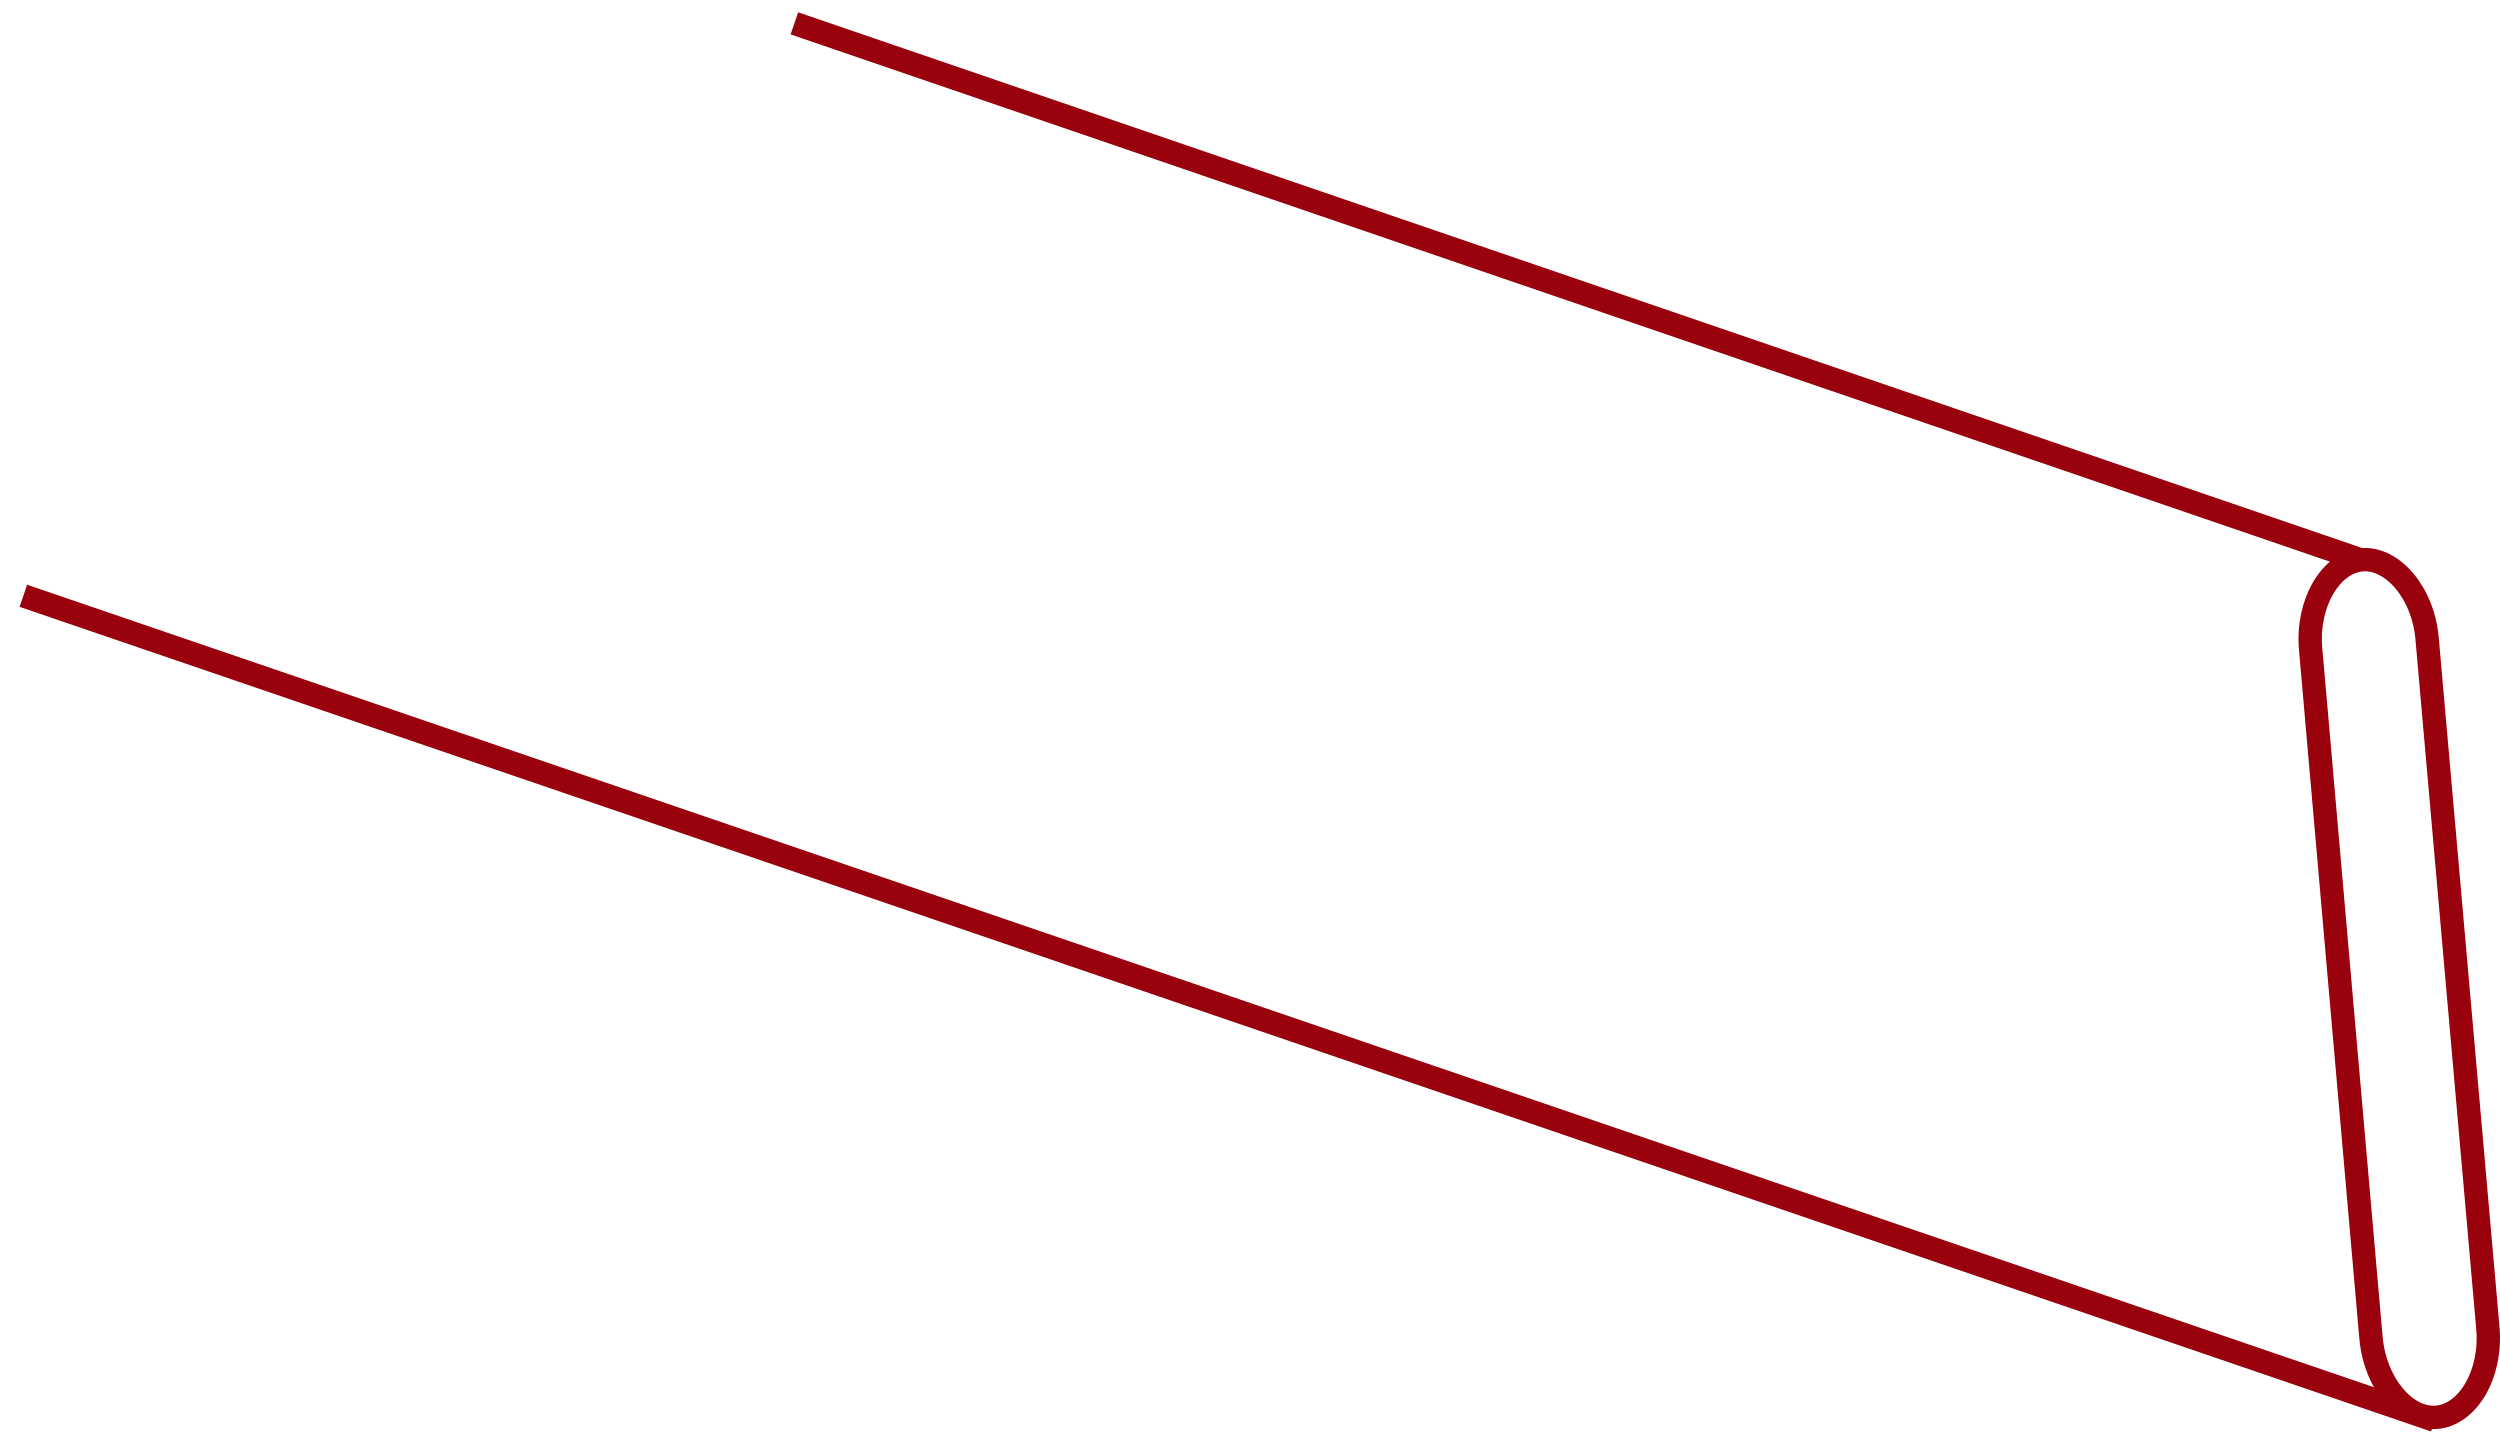 <?xml version="1.0" encoding="UTF-8"?> <svg xmlns="http://www.w3.org/2000/svg" width="107" height="62" viewBox="0 0 107 62" fill="none"> <path d="M104.212 60.794L1 25.5M101.029 23.959L34 1M101.479 57.265C101.659 59.247 102.981 60.779 104.302 60.659C105.624 60.539 106.66 58.812 106.48 56.83L103.882 27.353C103.717 25.355 102.38 23.839 101.074 23.959C99.767 24.079 98.716 25.806 98.896 27.788L101.479 57.265Z" stroke="#99010C"></path> </svg> 